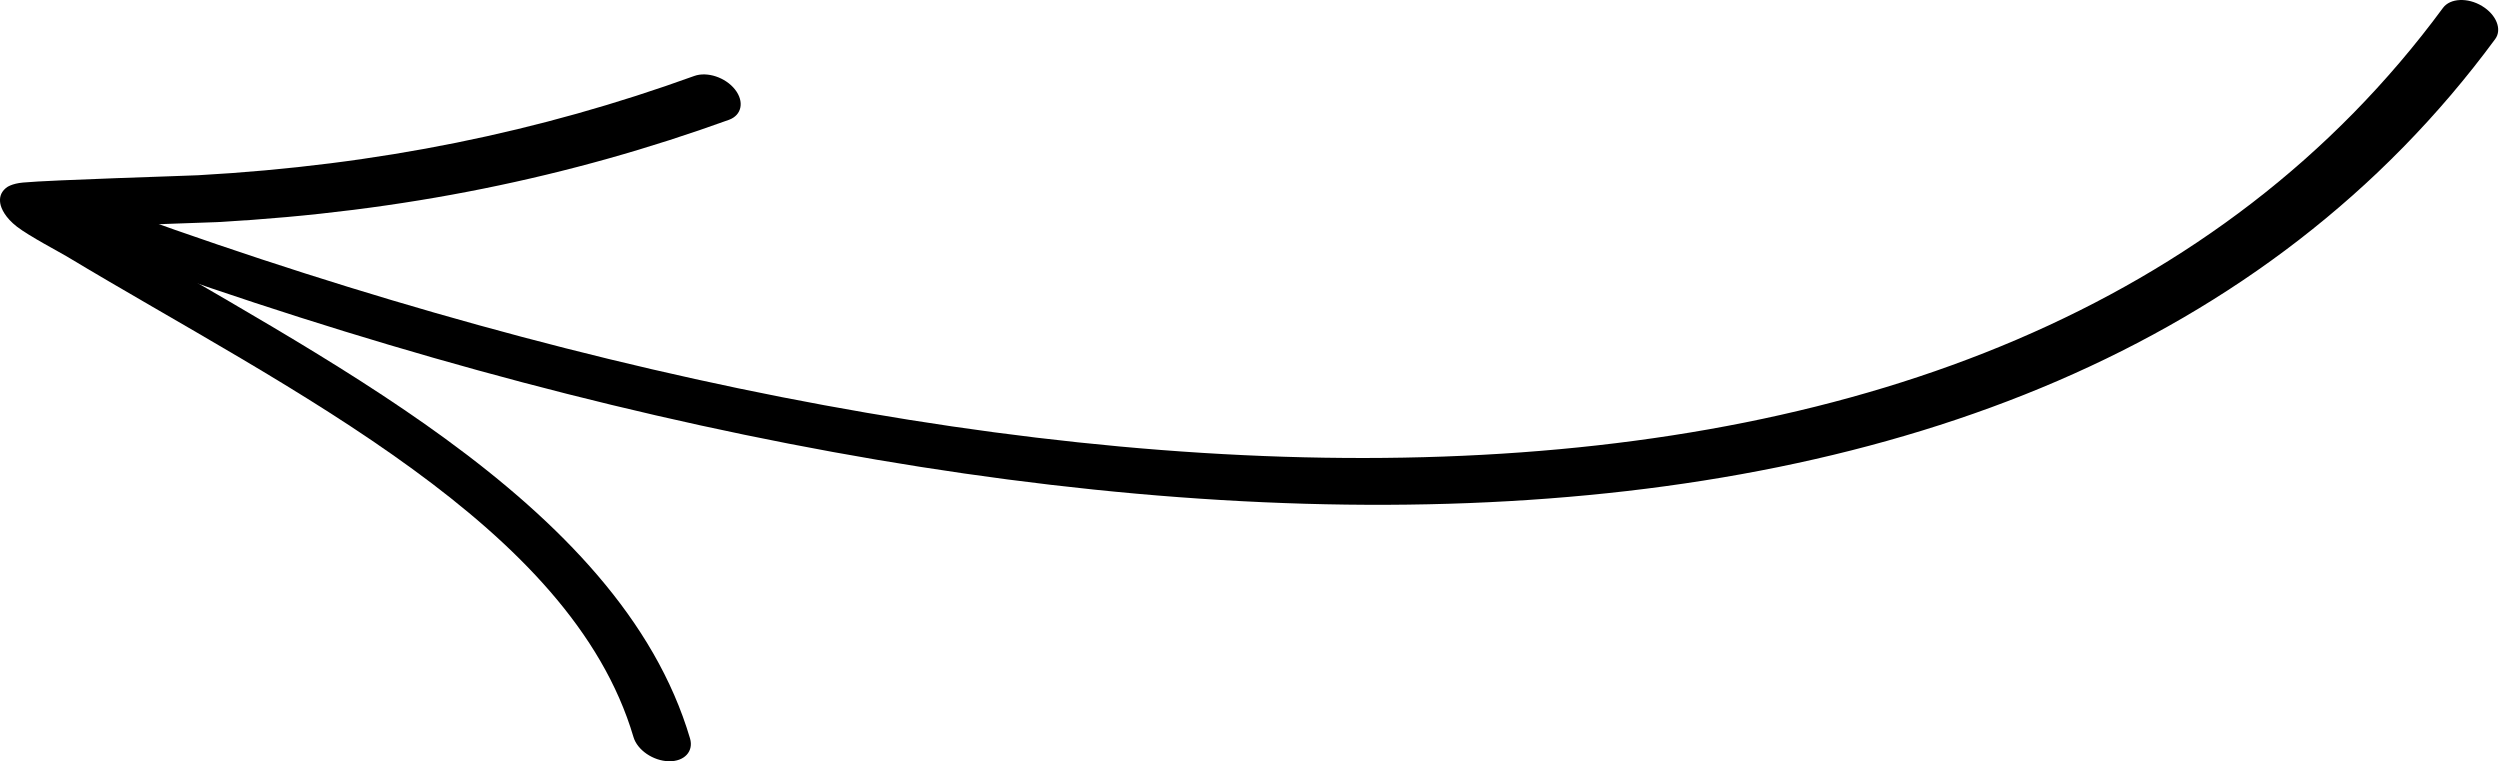 <?xml version="1.0" encoding="UTF-8"?> <svg xmlns="http://www.w3.org/2000/svg" width="555" height="169" viewBox="0 0 555 169" fill="none"> <path fill-rule="evenodd" clip-rule="evenodd" d="M542.348 1.743C443.847 135.465 223.203 119.523 19.812 44.169C16.317 42.879 12.907 43.909 12.217 46.478C11.527 49.048 13.795 52.189 17.29 53.478C226.374 130.952 452.669 146.153 553.926 8.683C555.51 6.545 554.197 3.251 550.994 1.325C547.807 -0.594 543.937 -0.406 542.348 1.743Z" fill="black"></path> <path fill-rule="evenodd" clip-rule="evenodd" d="M22.367 50.24C33.149 49.809 46.729 49.395 48.256 49.309C89.633 47.005 126.555 39.35 161.823 26.601C164.688 25.57 165.286 22.544 163.166 19.858C161.047 17.173 156.991 15.835 154.126 16.866C119.935 29.239 84.132 36.672 43.993 38.903C41.654 39.035 11.121 39.95 5.094 40.527C2.617 40.754 1.519 41.547 1.29 41.759C0.004 42.837 -0.107 44.104 0.057 45.141C0.254 46.313 1.163 48.311 3.775 50.334C6.516 52.444 13.165 55.93 14.789 56.904C39.267 71.641 67.645 86.66 91.697 104.211C114.635 120.948 133.661 140.012 140.634 163.631C141.48 166.506 144.991 168.91 148.453 168.998C151.916 169.086 154.034 166.811 153.188 163.936C145.385 137.529 124.463 116.071 98.831 97.366C74.919 79.92 46.864 64.894 22.367 50.24Z" fill="black"></path> </svg> 